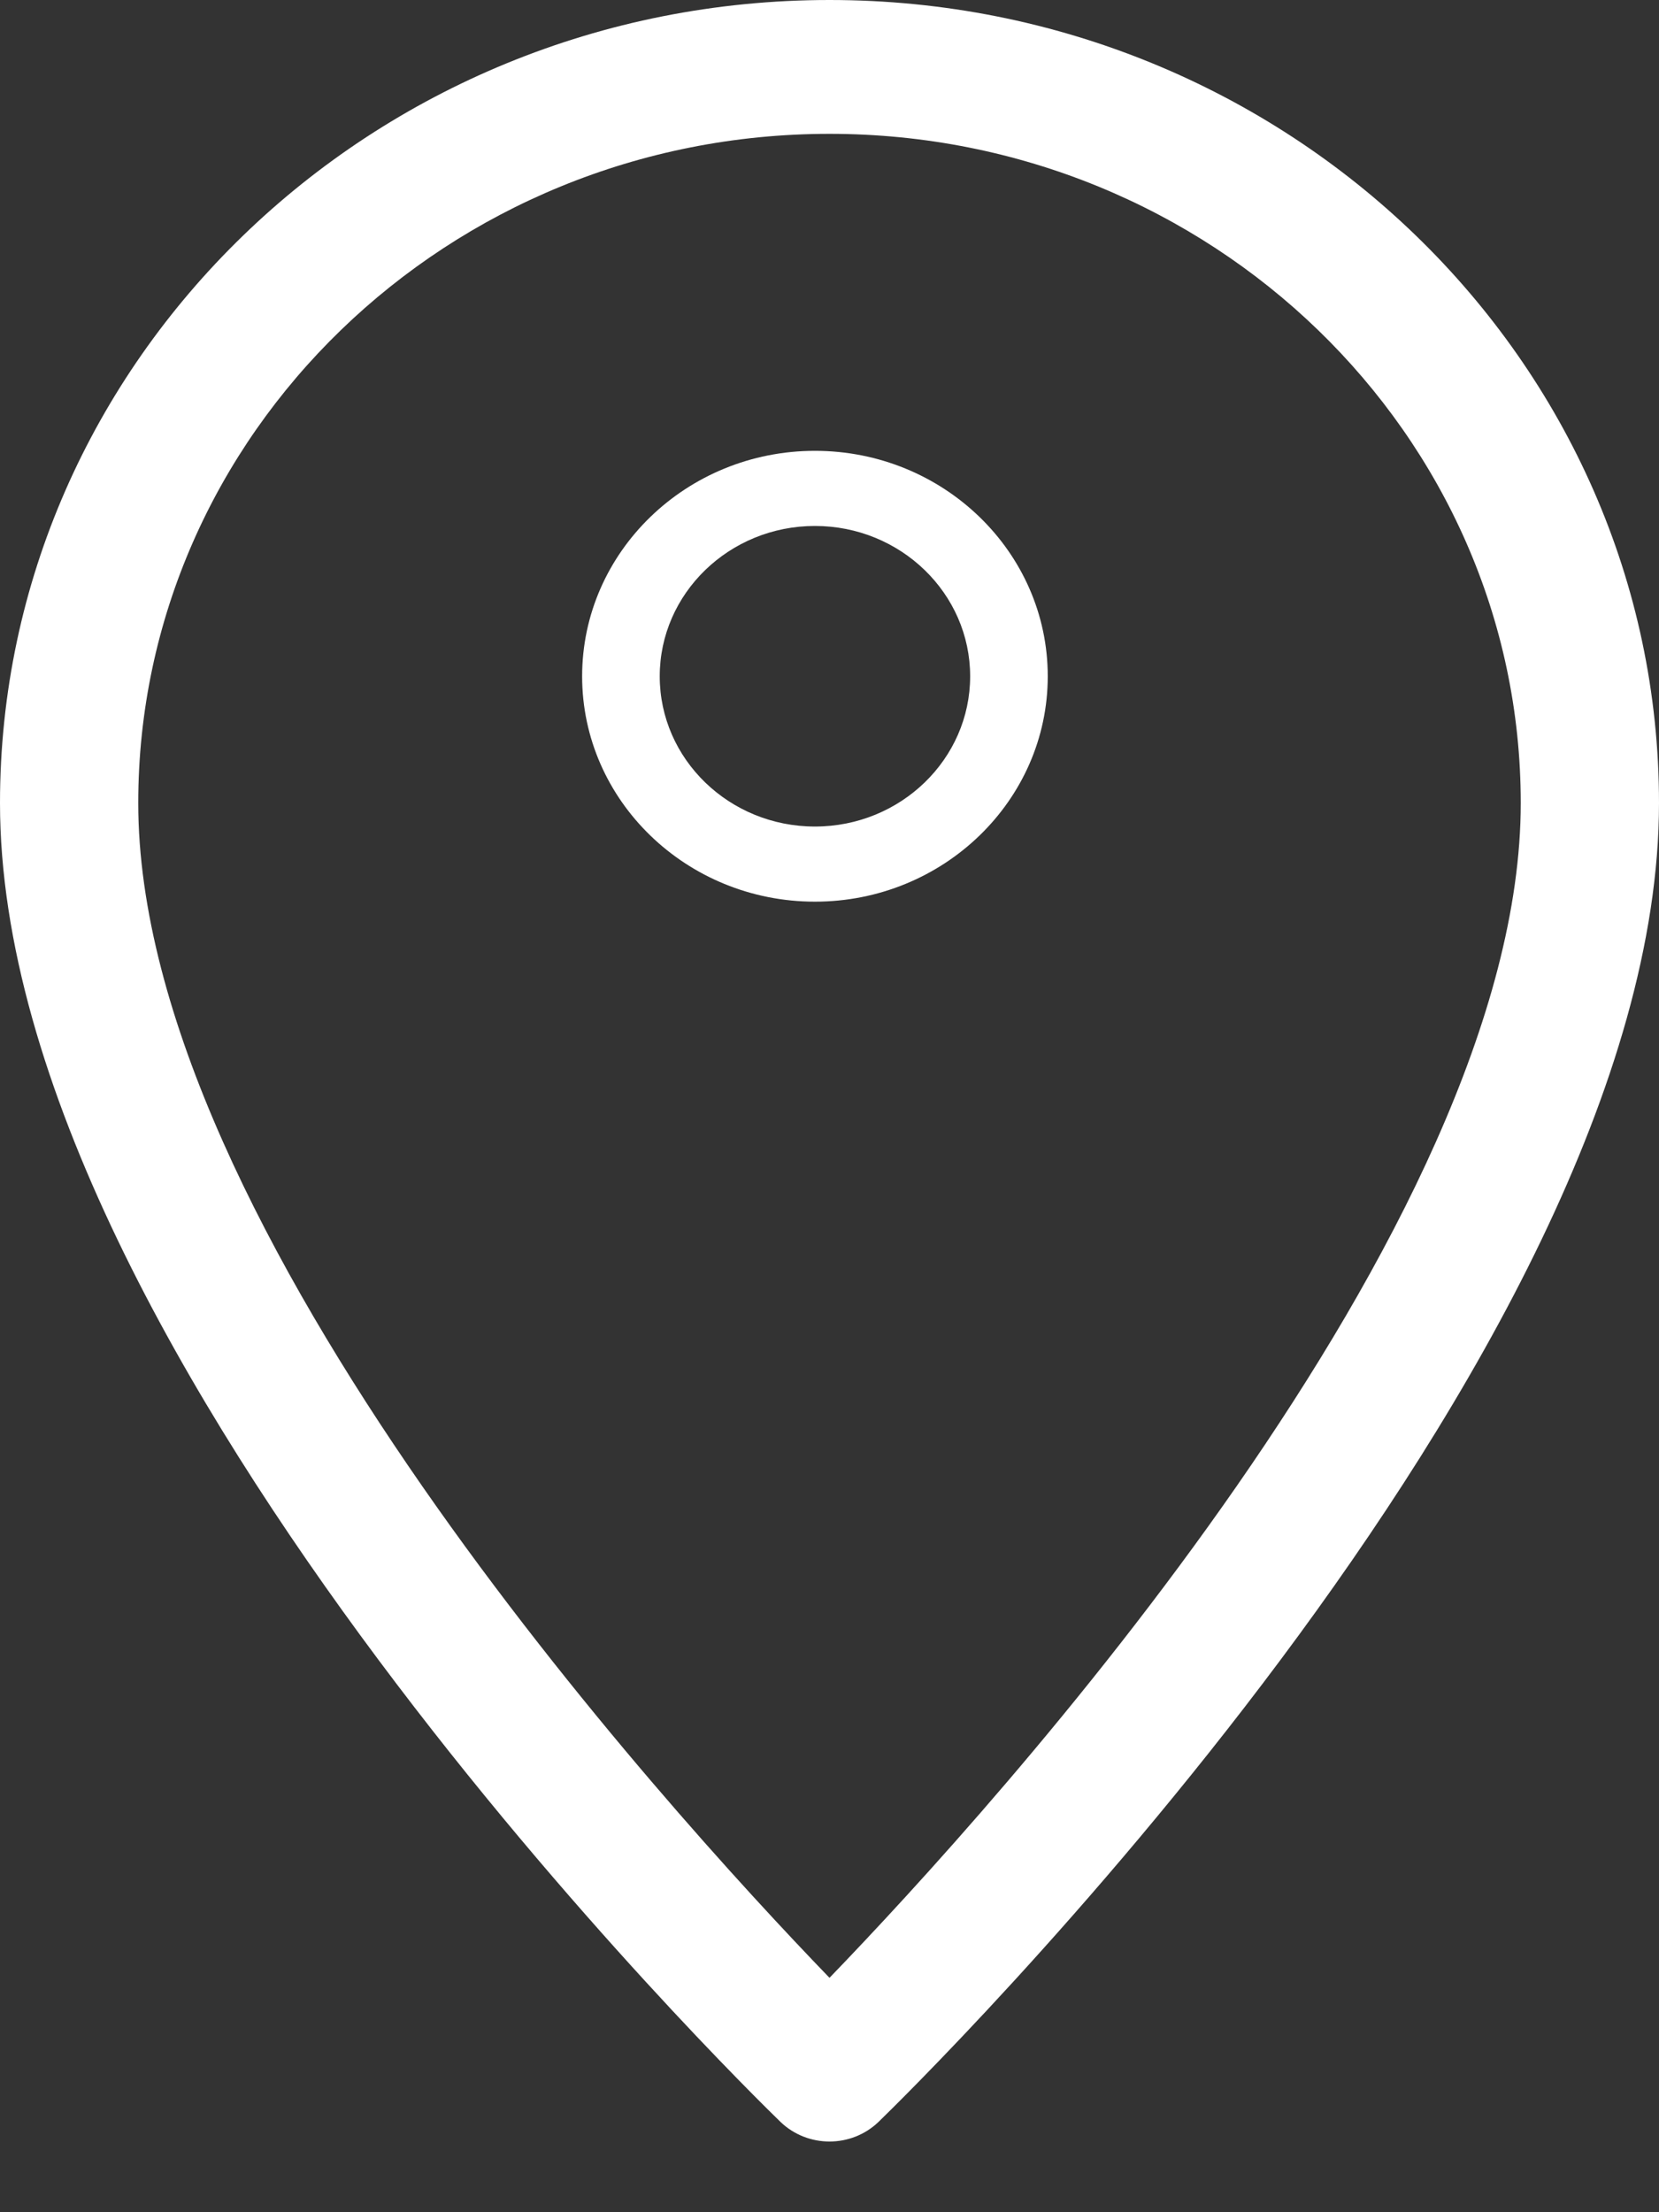 <?xml version="1.0" encoding="UTF-8"?> <svg xmlns="http://www.w3.org/2000/svg" width="18" height="24" viewBox="0 0 18 24" fill="none"><rect x="0" y="0" width="18" height="24" fill="#333333" stroke="none"/> <path d="M9 0C4.037 0 0 3.908 0 8.712C0 14.752 8.124 22.686 8.469 23.021C8.616 23.162 8.808 23.233 9 23.233C9.192 23.233 9.384 23.162 9.531 23.021C9.876 22.686 18 14.752 18 8.712C18 3.908 13.963 0 9 0ZM9 21.457C7.209 19.602 1.5 13.326 1.5 8.712C1.5 4.709 4.864 1.452 9 1.452C13.136 1.452 16.5 4.709 16.5 8.712C16.5 13.321 10.791 19.602 9 21.457Z" fill="white"></path> <path d="M8.842 4.891C7.449 4.891 6.316 5.988 6.316 7.337C6.316 8.685 7.449 9.782 8.842 9.782C10.235 9.782 11.368 8.685 11.368 7.337C11.368 5.988 10.235 4.891 8.842 4.891ZM8.842 8.967C7.913 8.967 7.158 8.236 7.158 7.337C7.158 6.438 7.913 5.706 8.842 5.706C9.771 5.706 10.526 6.438 10.526 7.337C10.526 8.236 9.771 8.967 8.842 8.967Z" fill="white"></path> </svg> 